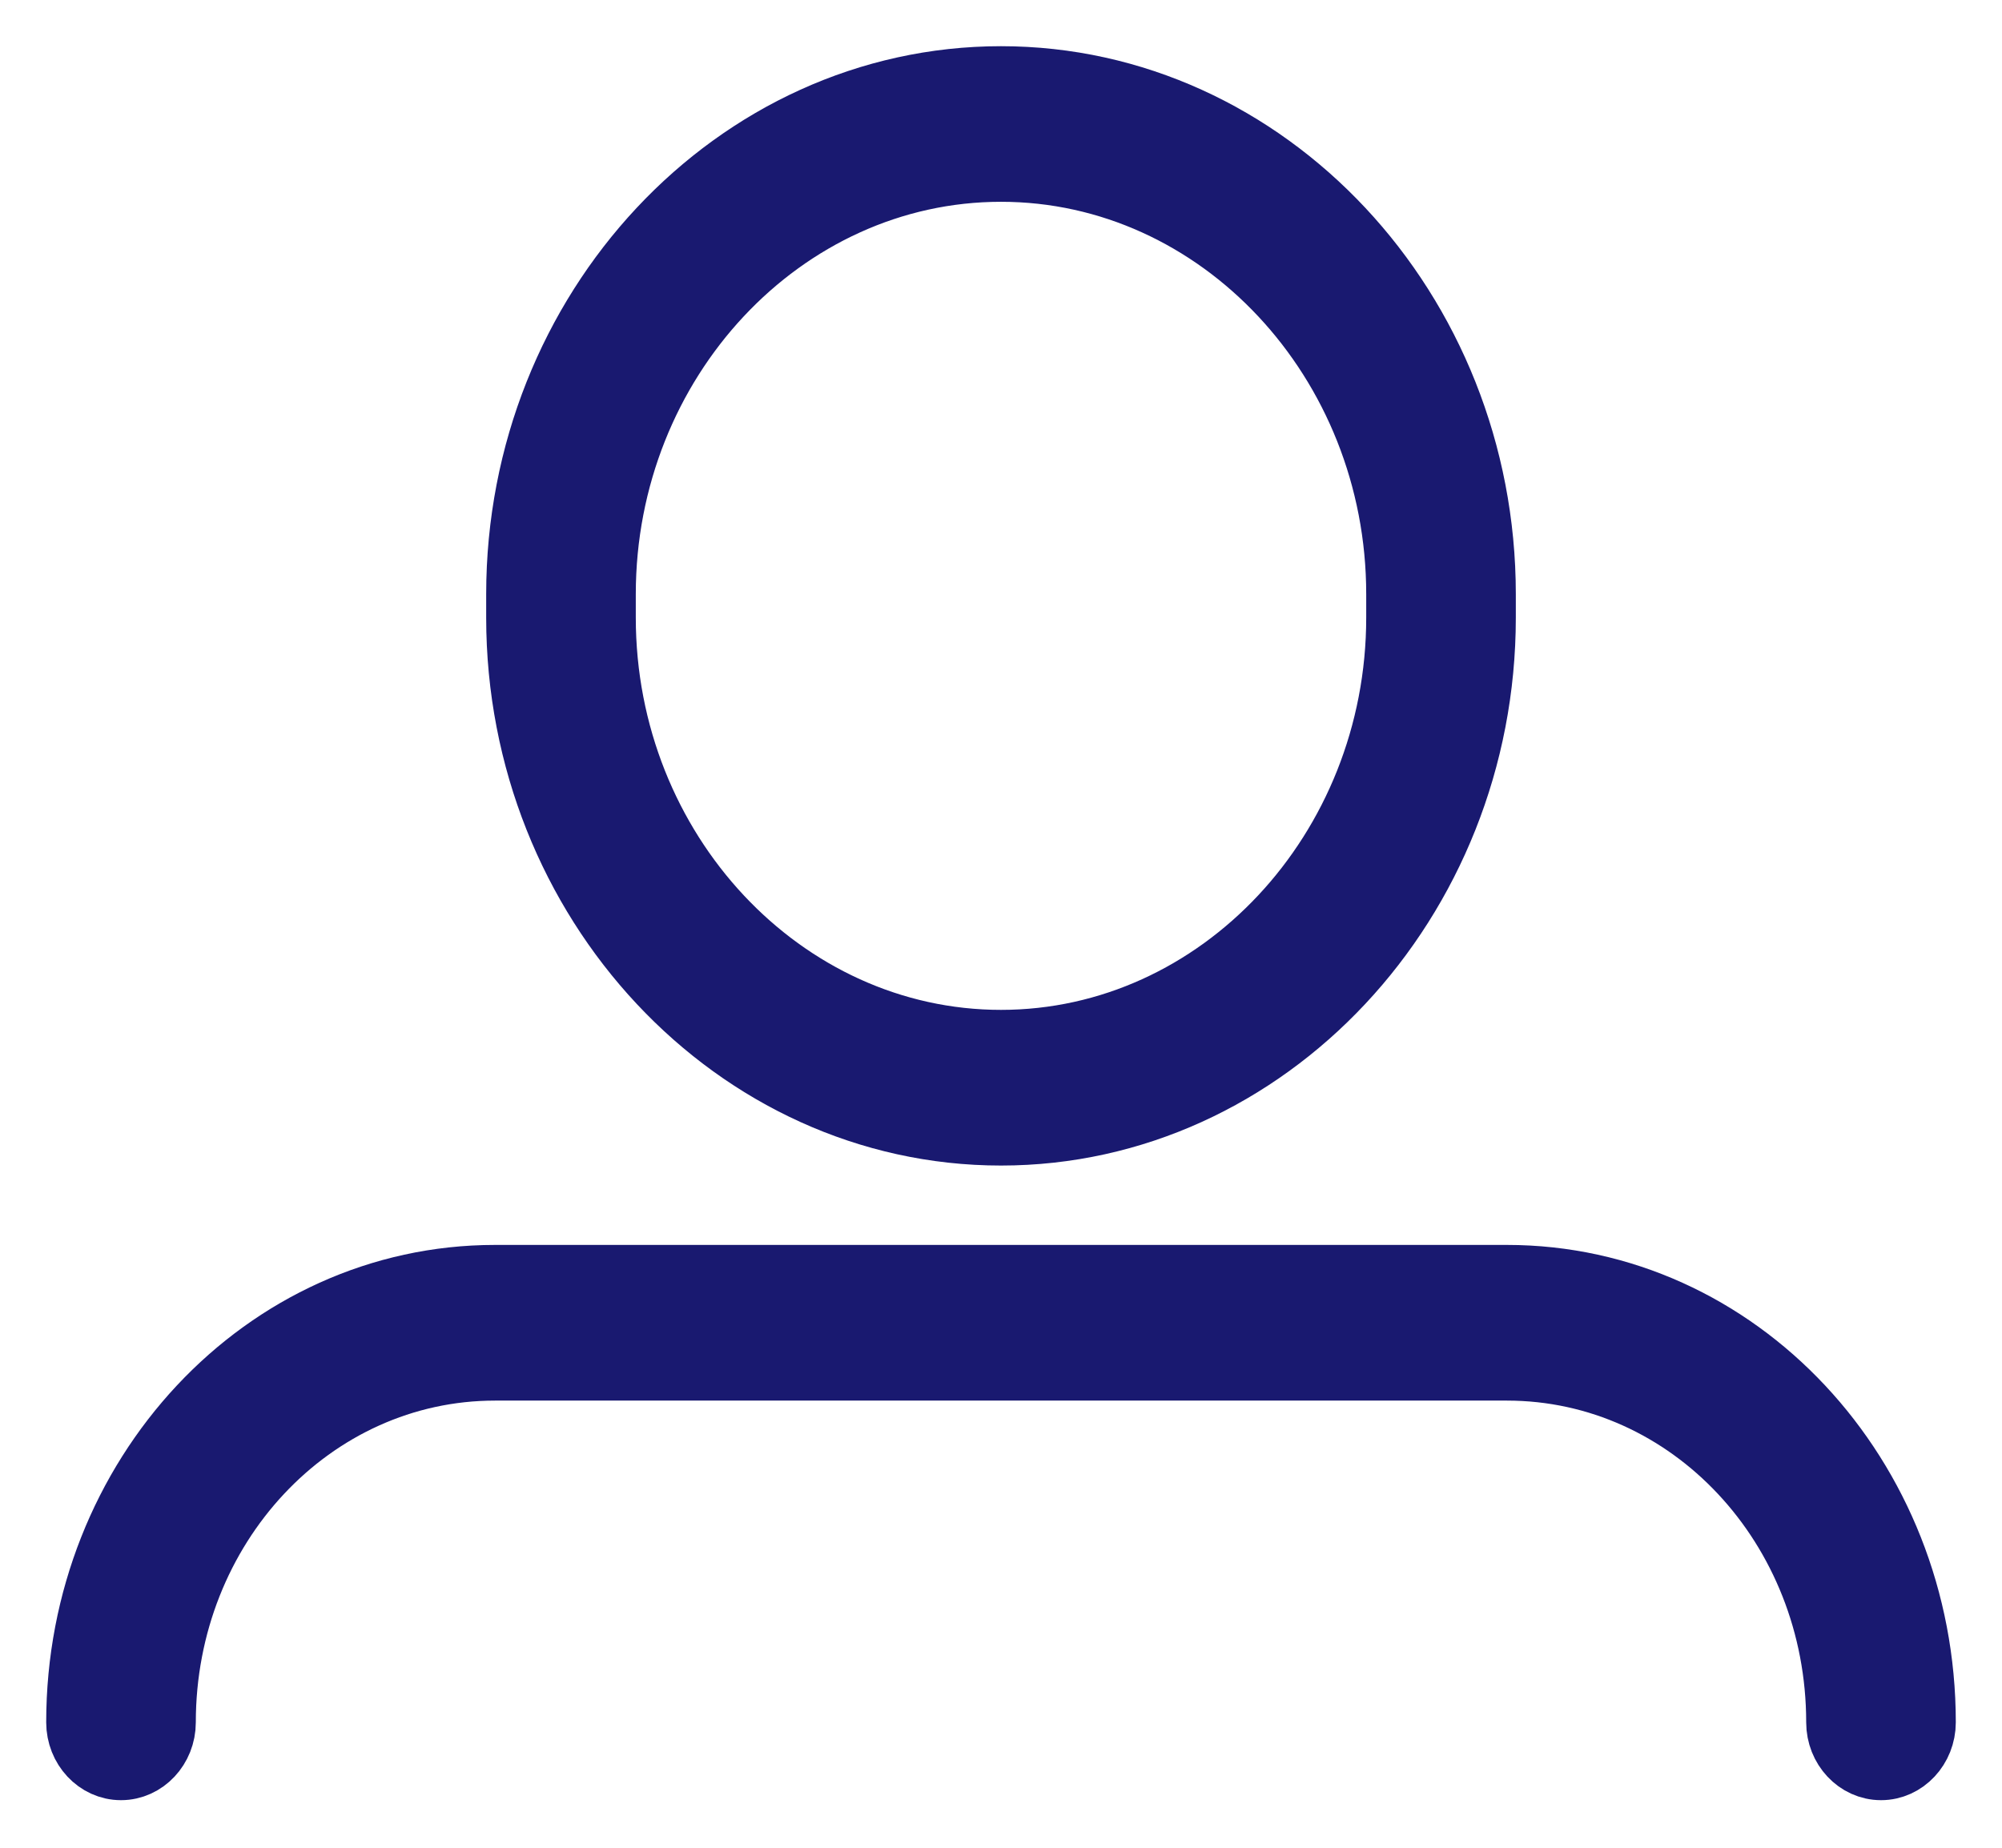 <svg width="26" height="24" viewBox="0 0 26 24" fill="none" xmlns="http://www.w3.org/2000/svg">
<path d="M13 14.739C16.457 14.739 19.286 11.716 19.286 8.022V7.717C19.286 4.022 16.457 1 13 1C9.543 1 6.714 4.022 6.714 7.717V8.022C6.714 11.716 9.543 14.739 13 14.739ZM7.857 7.717C7.857 4.694 10.171 2.221 13 2.221C15.829 2.221 18.143 4.694 18.143 7.717V8.022C18.143 11.044 15.829 13.517 13 13.517C10.171 13.517 7.857 11.044 7.857 8.022V7.717Z" fill="#191970" stroke="#191970" stroke-width="0.8"/>
<path d="M19.571 16.57H6.429C3.429 16.57 1 19.166 1 22.371C1 22.707 1.257 22.982 1.571 22.982C1.886 22.982 2.143 22.707 2.143 22.371C2.143 19.837 4.057 17.792 6.429 17.792H19.571C21.943 17.792 23.857 19.837 23.857 22.371C23.857 22.707 24.114 22.982 24.429 22.982C24.743 22.982 25 22.707 25 22.371C25 19.166 22.571 16.57 19.571 16.57Z" fill="#191970" stroke="#191970" stroke-width="0.8"/>
</svg>
